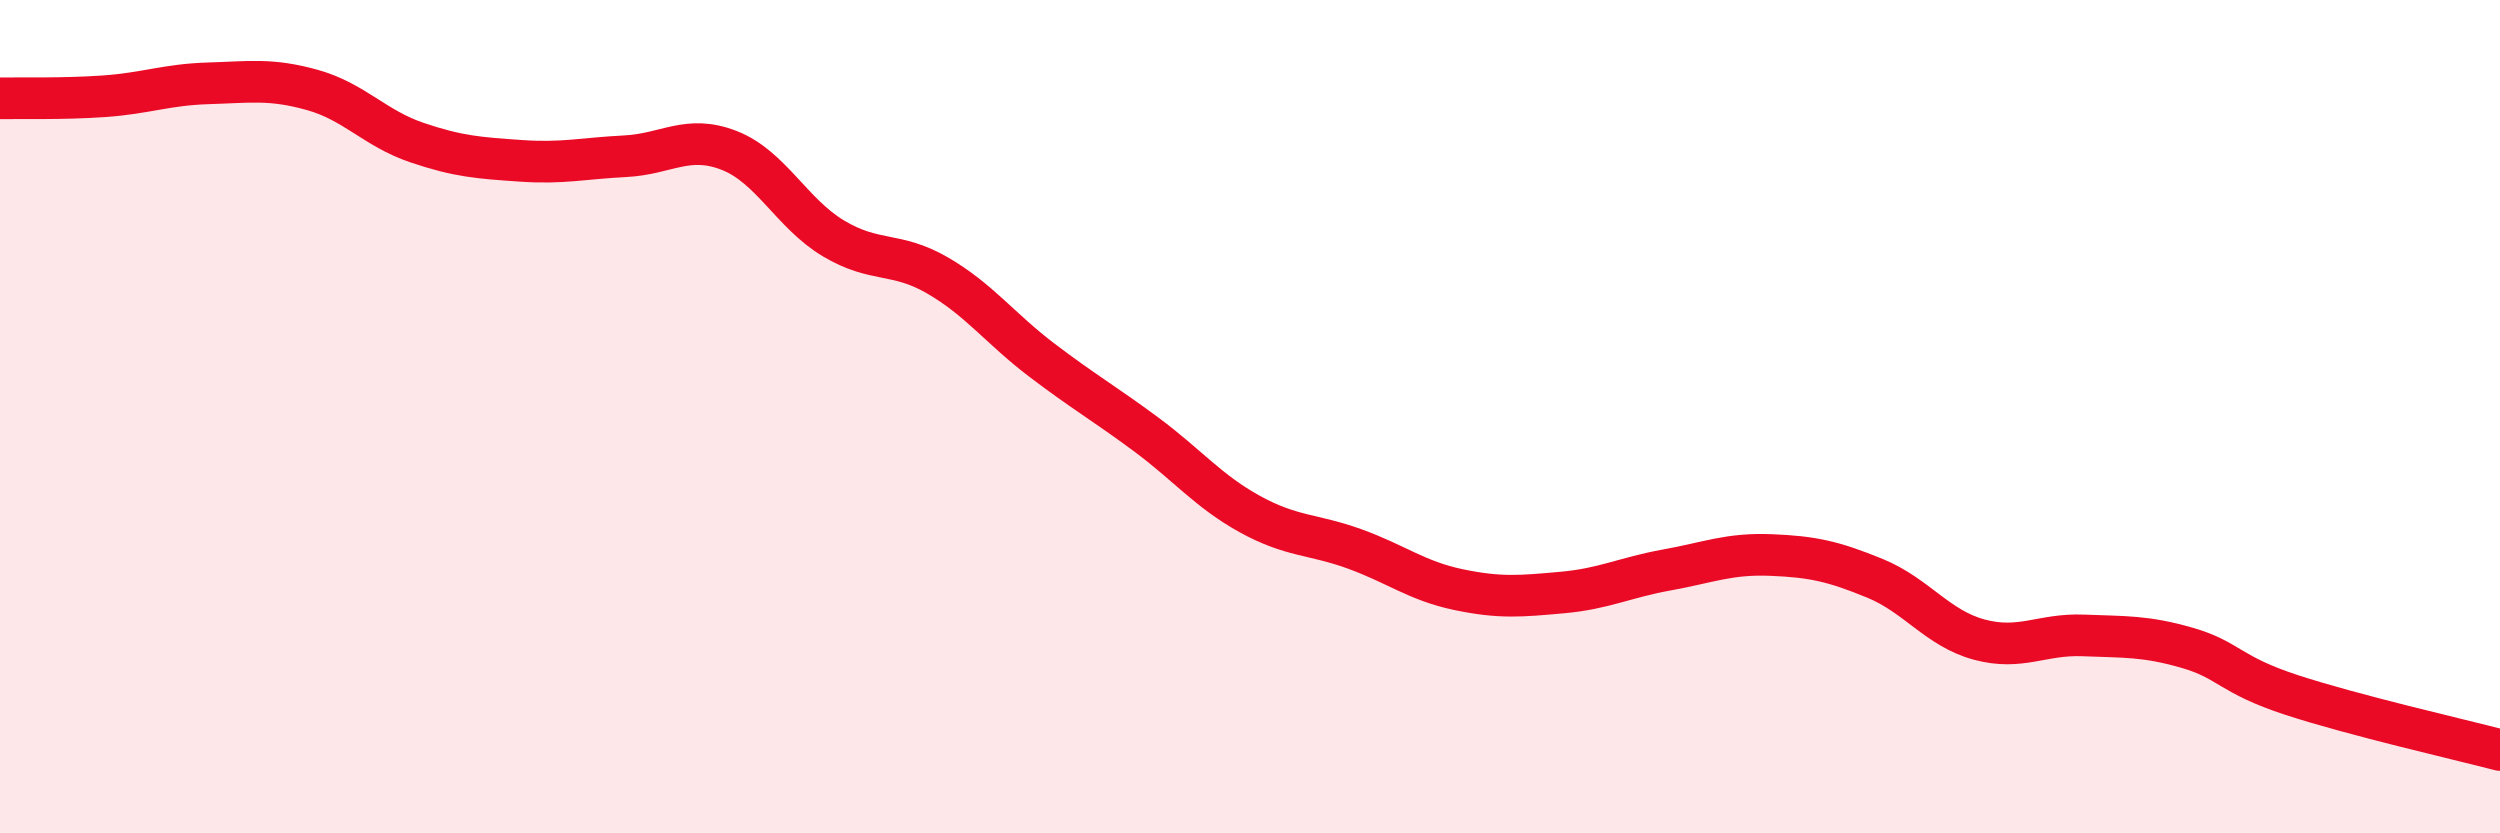 
    <svg width="60" height="20" viewBox="0 0 60 20" xmlns="http://www.w3.org/2000/svg">
      <path
        d="M 0,2.36 C 0.5,2.35 1.5,2.38 2.5,2.31 C 3.5,2.24 4,2.03 5,2 C 6,1.97 6.5,1.88 7.5,2.16 C 8.5,2.44 9,3.08 10,3.42 C 11,3.76 11.5,3.79 12.5,3.86 C 13.5,3.93 14,3.8 15,3.75 C 16,3.7 16.5,3.22 17.5,3.61 C 18.5,4 19,5.12 20,5.72 C 21,6.32 21.5,6.03 22.5,6.61 C 23.5,7.19 24,7.88 25,8.64 C 26,9.4 26.5,9.68 27.5,10.42 C 28.5,11.16 29,11.79 30,12.34 C 31,12.89 31.5,12.81 32.5,13.17 C 33.5,13.53 34,13.94 35,14.15 C 36,14.36 36.5,14.31 37.5,14.22 C 38.5,14.13 39,13.86 40,13.68 C 41,13.5 41.5,13.28 42.5,13.32 C 43.5,13.36 44,13.47 45,13.88 C 46,14.29 46.5,15.08 47.5,15.35 C 48.5,15.62 49,15.21 50,15.25 C 51,15.29 51.5,15.26 52.5,15.55 C 53.5,15.84 53.5,16.19 55,16.68 C 56.5,17.17 59,17.74 60,18L60 20L0 20Z"
        fill="#EB0A25"
        opacity="0.1"
        stroke-linecap="round"
        stroke-linejoin="round"
      />
      <path
        d="M 0,2.36 C 0.5,2.35 1.5,2.38 2.5,2.31 C 3.5,2.24 4,2.03 5,2 C 6,1.97 6.5,1.88 7.5,2.16 C 8.5,2.44 9,3.08 10,3.42 C 11,3.76 11.5,3.79 12.5,3.86 C 13.5,3.93 14,3.8 15,3.75 C 16,3.7 16.5,3.22 17.5,3.61 C 18.5,4 19,5.12 20,5.72 C 21,6.32 21.5,6.03 22.5,6.61 C 23.5,7.19 24,7.88 25,8.64 C 26,9.4 26.5,9.68 27.5,10.42 C 28.5,11.16 29,11.79 30,12.34 C 31,12.89 31.5,12.81 32.5,13.17 C 33.5,13.53 34,13.94 35,14.15 C 36,14.36 36.5,14.31 37.5,14.22 C 38.5,14.13 39,13.86 40,13.68 C 41,13.5 41.5,13.28 42.5,13.32 C 43.5,13.36 44,13.47 45,13.88 C 46,14.29 46.5,15.08 47.5,15.35 C 48.5,15.62 49,15.21 50,15.25 C 51,15.29 51.5,15.26 52.5,15.55 C 53.5,15.84 53.5,16.19 55,16.68 C 56.5,17.17 59,17.74 60,18"
        stroke="#EB0A25"
        stroke-width="1"
        fill="none"
        stroke-linecap="round"
        stroke-linejoin="round"
      />
    </svg>
  